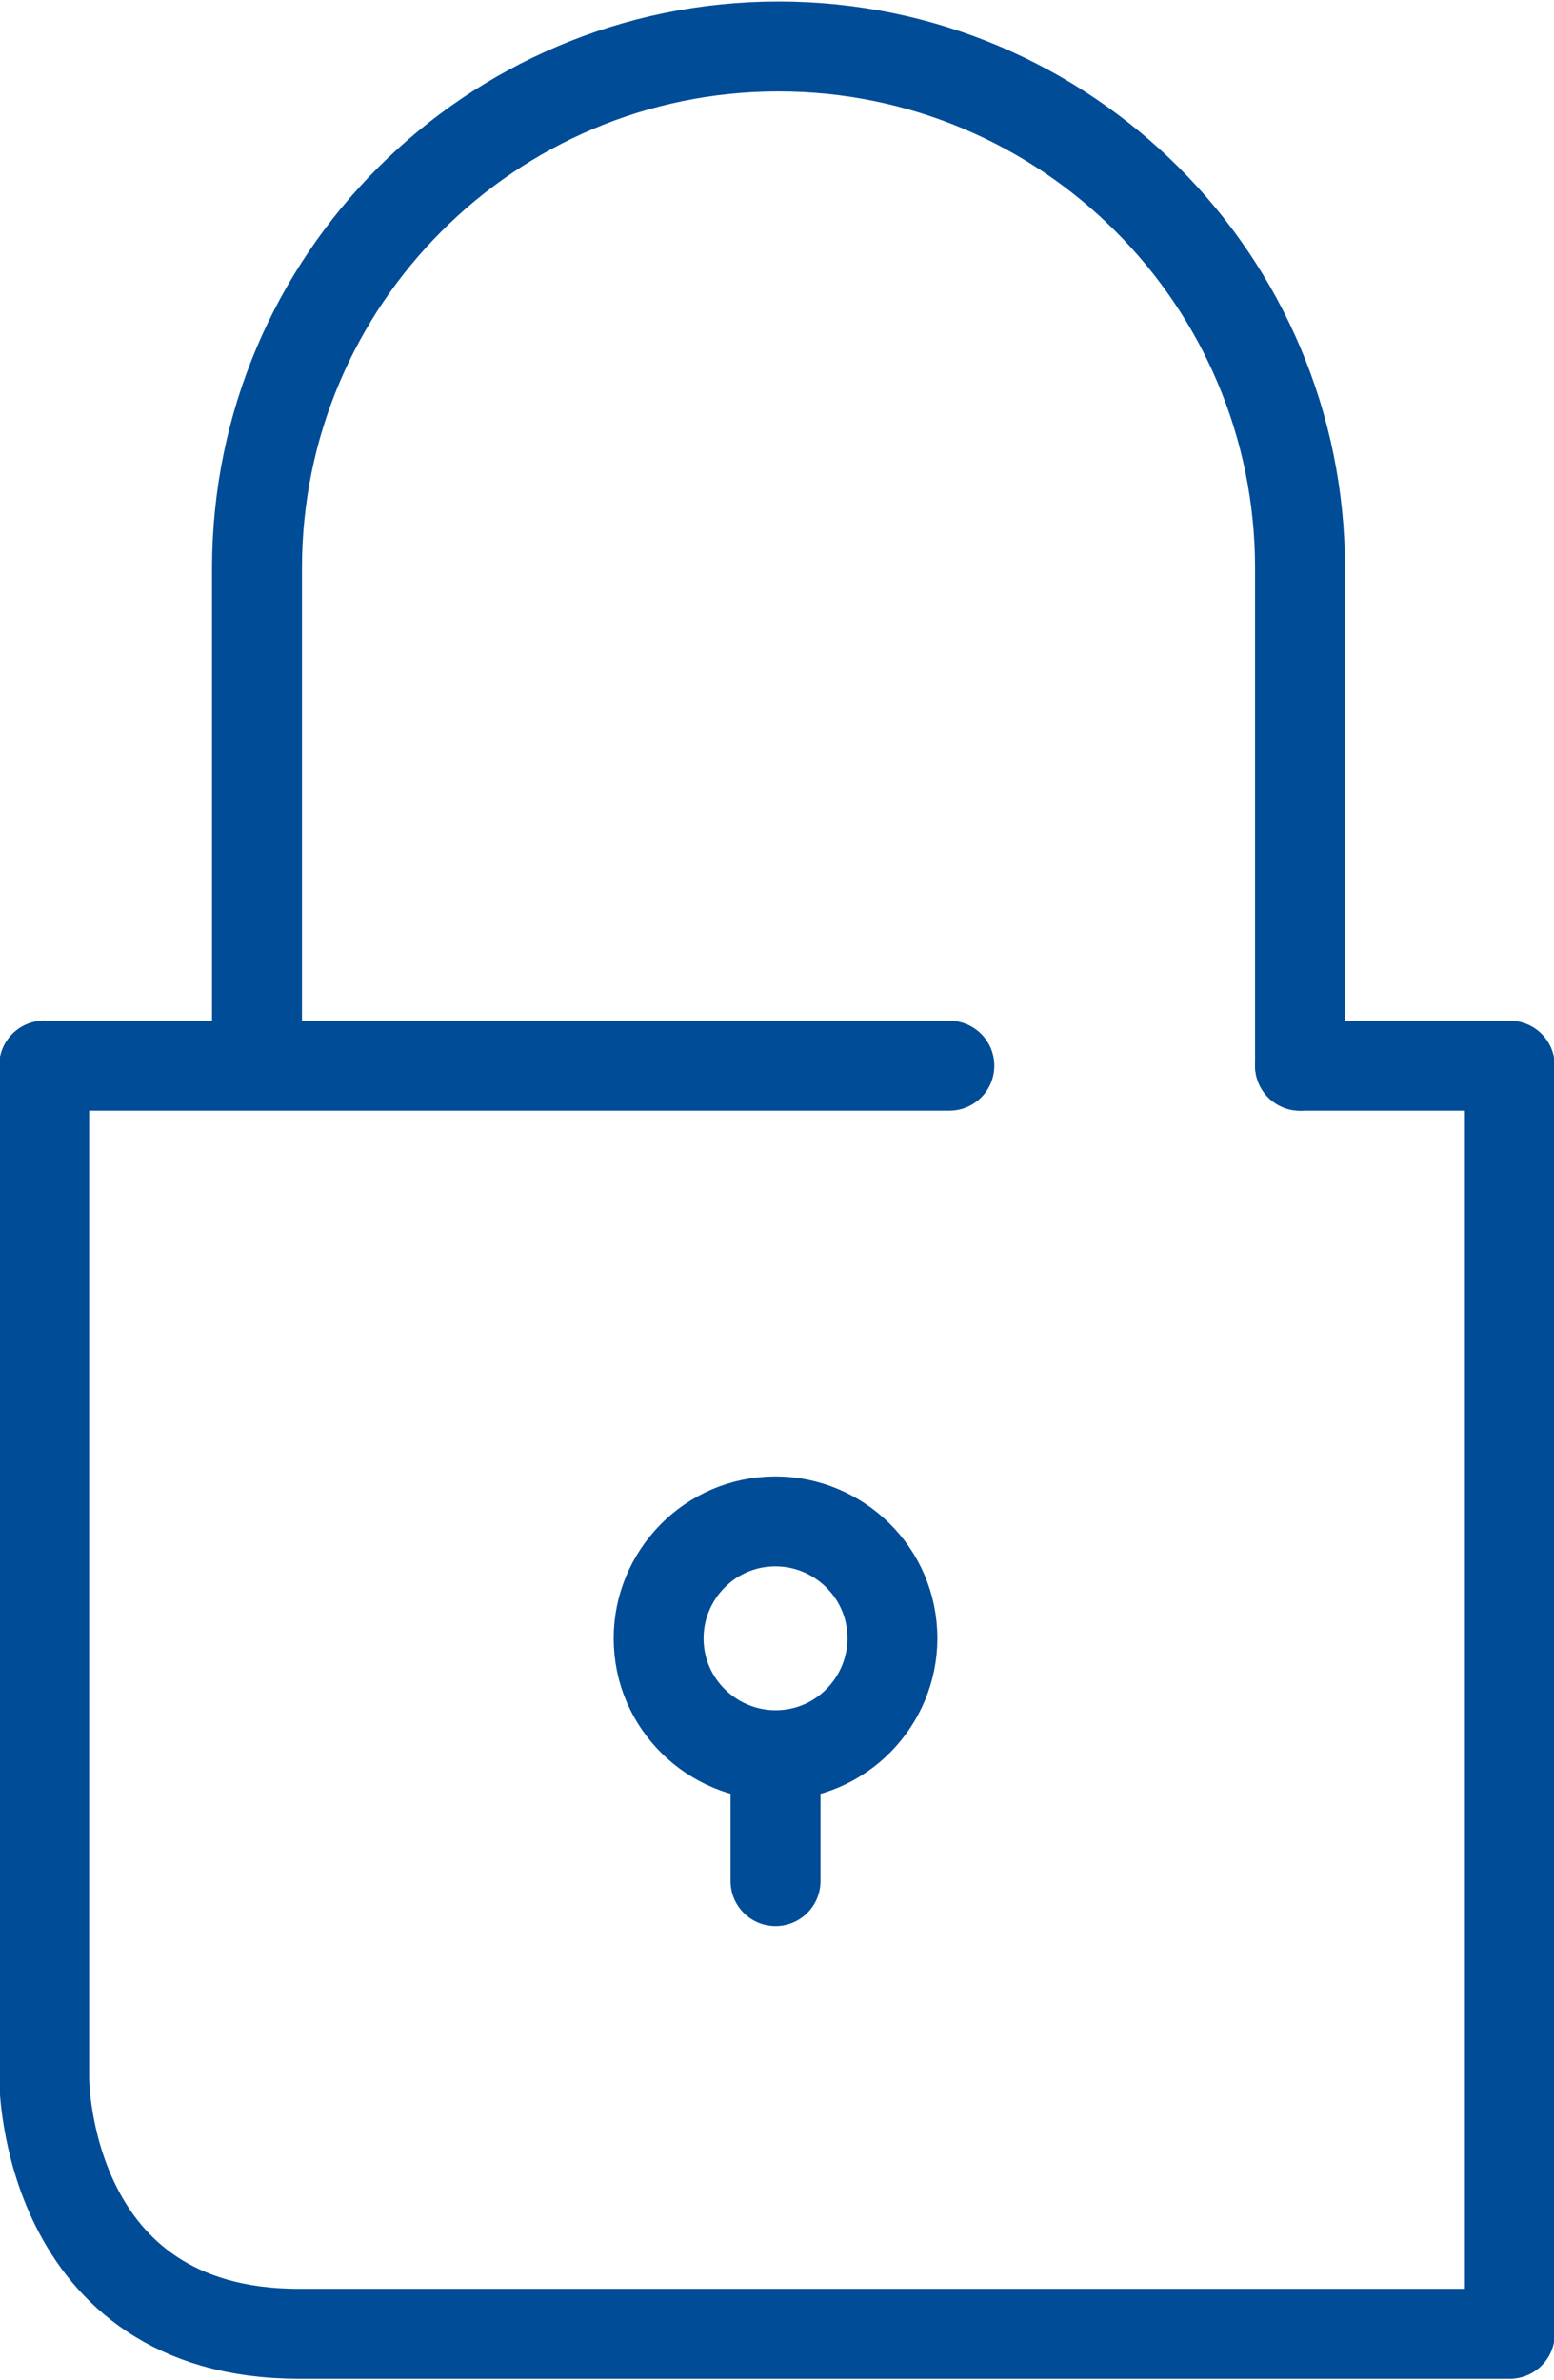 <?xml version="1.0" encoding="utf-8"?>
<svg xmlns="http://www.w3.org/2000/svg" id="Layer_1" style="enable-background:new 0 0 51.849 79.401;" version="1.1" viewBox="0 0 51.849 79.401" x="0px" y="0px">
<style type="text/css">
	.st0{fill:none;stroke:#004C97;stroke-width:3;stroke-linecap:round;stroke-linejoin:round;stroke-miterlimit:10;}
</style>
<g>
	<polyline class="st0" points="50.375,77.85 50.375,35.55 43.375,35.55"/>
	<g>
		<path class="st0" d="M43.375,35.55V18.95c0-9.6-7.8-17.4-17.4-17.4&#xA;			S8.575,9.35,8.575,18.95v16.295"/>
		<path class="st0" d="M1.475,35.55V69.35c0,0,0,8.5,8.5,8.5H50.275"/>
		<path class="st0" d="M25.875,58.55c2.2,0,3.9-1.8,3.9-3.9&#xA;			c0-2.2-1.8-3.9-3.9-3.9c-2.2,0-3.9,1.8-3.9,3.9&#xA;			C21.975,56.85,23.775,58.55,25.875,58.55z"/>
	</g>
	<line class="st0" x1="25.875" x2="25.875" y1="59.05" y2="62.75"/>
	<line class="st0" x1="31.675" x2="1.475" y1="35.55" y2="35.55"/>
</g>
</svg>